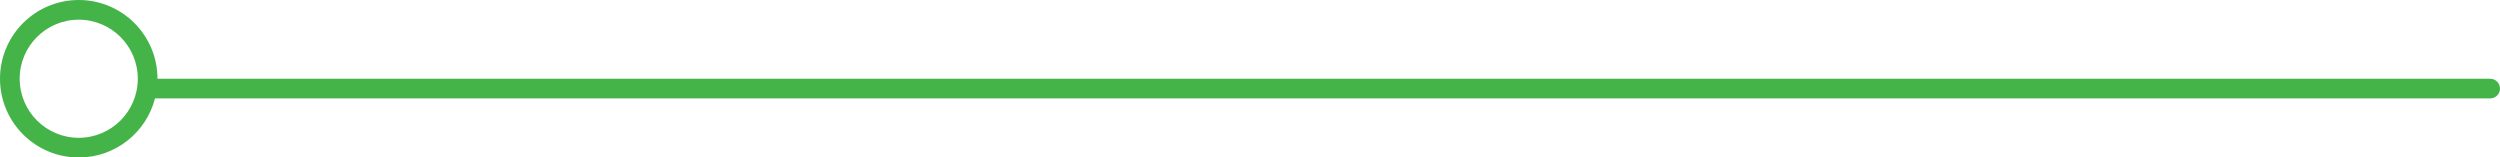 <?xml version="1.0" encoding="UTF-8"?>
<svg width="127px" height="8px" viewBox="0 0 127 8" version="1.1" xmlns="http://www.w3.org/2000/svg" xmlns:xlink="http://www.w3.org/1999/xlink">
    <!-- Generator: Sketch 53.2 (72643) - https://sketchapp.com -->
    <title>合并形状</title>
    <desc>Created with Sketch.</desc>
    <g id="网页---杂" stroke="none" stroke-width="1" fill="none" fill-rule="evenodd">
        <g id="关于我们-3" transform="translate(-1058, -460)" fill="#44B449">
            <g id="分组-4" transform="translate(736, 402)">
                <path d="M330,62 L448.5,62 C448.776,62 449,62.224 449,62.5 C449,62.776 448.776,63 448.5,63 L329.874,63 C329.43,64.725 327.864,66 326,66 C323.791,66 322,64.209 322,62 C322,59.791 323.791,58 326,58 C328.209,58 330,59.791 330,62 Z M326,65 C327.657,65 329,63.657 329,62 C329,60.343 327.657,59 326,59 C324.343,59 323,60.343 323,62 C323,63.657 324.343,65 326,65 Z" id="合并形状"></path>
            </g>
        </g>
    </g>
</svg>